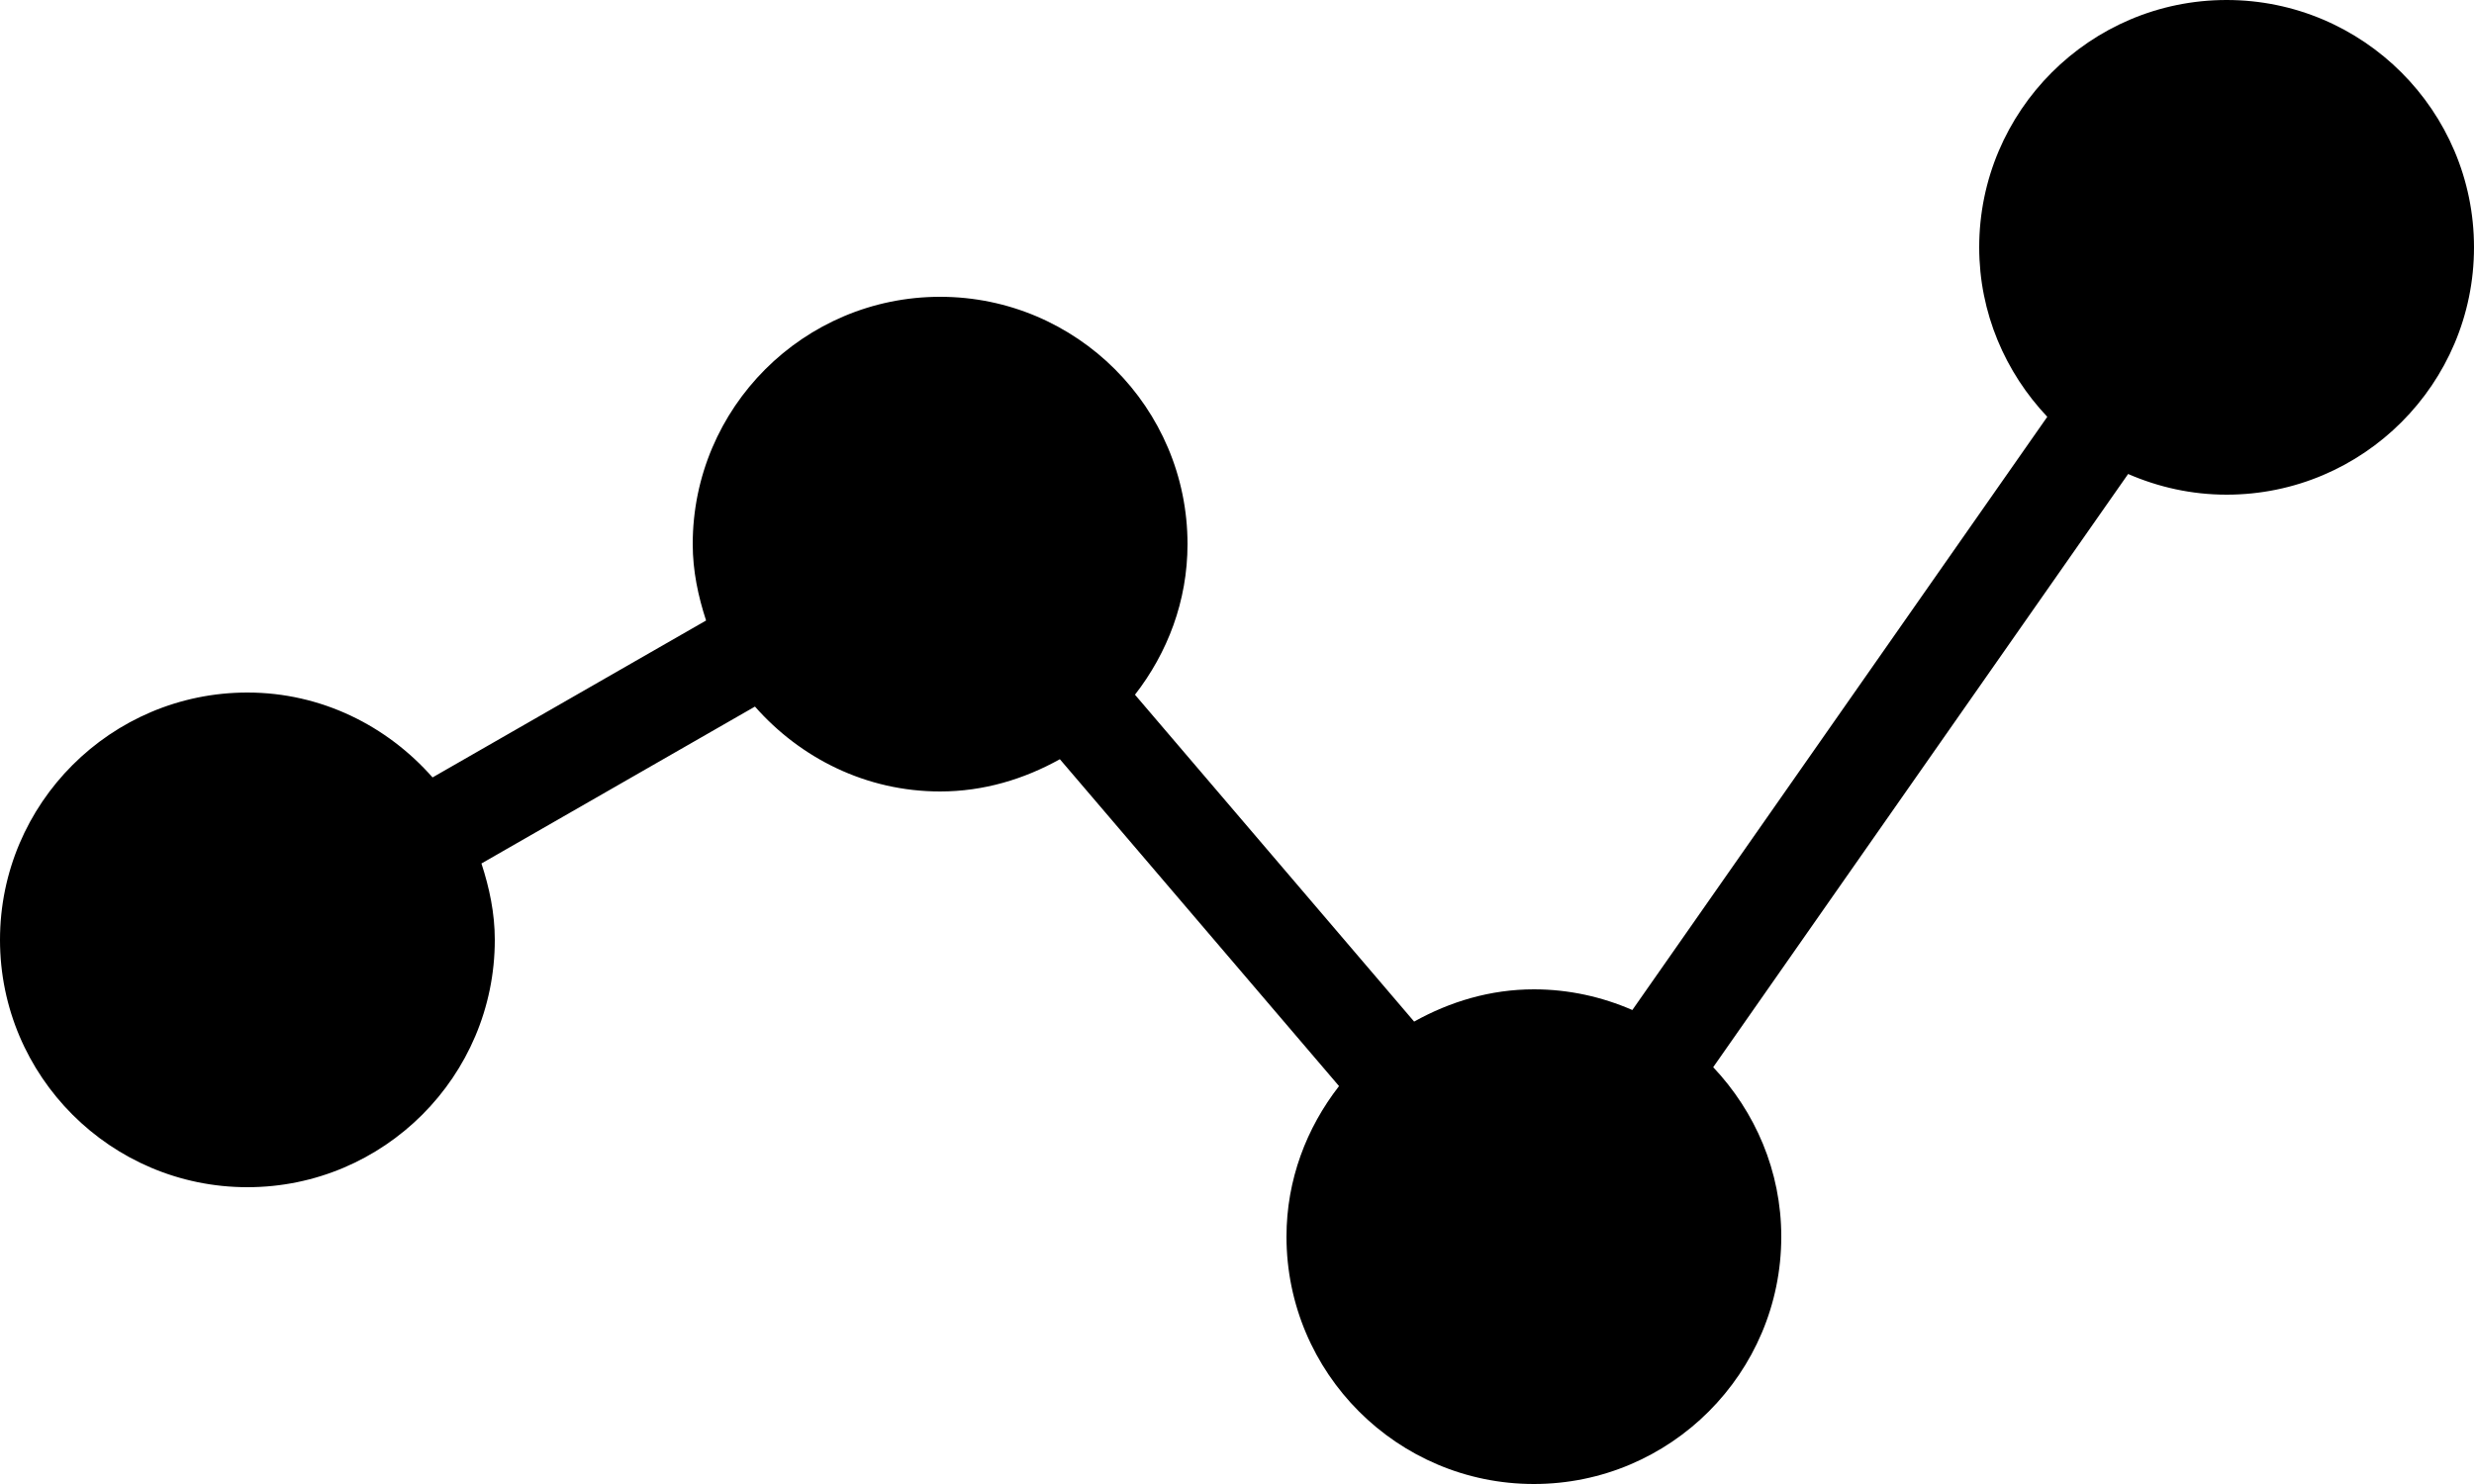<?xml version="1.0" encoding="UTF-8"?>
<svg width="25px" height="15px" viewBox="0 0 25 15" version="1.1" xmlns="http://www.w3.org/2000/svg" xmlns:xlink="http://www.w3.org/1999/xlink">
    <!-- Generator: Sketch 42 (36781) - http://www.bohemiancoding.com/sketch -->
    <title>line-chart</title>
    <desc>Created with Sketch.</desc>
    <defs></defs>
    <g id="Page-1" stroke="none" stroke-width="1" fill="none" fill-rule="evenodd">
        <g id="Filled" transform="translate(-350, -355)" fill="#000000">
            <g id="line-chart" transform="translate(350, 355)">
                <path d="M22.5,0 C21.121,0 20,1.121 20,2.5 C20,3.164 20.265,3.765 20.688,4.213 L16.495,10.209 C16.189,10.076 15.854,10 15.5,10 C15.059,10 14.65,10.125 14.29,10.326 L11.469,7.022 C11.797,6.6 12,6.076 12,5.5 C12,4.121 10.879,3 9.5,3 C8.121,3 7,4.121 7,5.5 C7,5.771 7.055,6.027 7.135,6.272 L4.371,7.858 C3.912,7.337 3.248,7 2.5,7 C1.121,7 0,8.121 0,9.5 C0,10.879 1.121,12 2.5,12 C3.879,12 5,10.879 5,9.5 C5,9.229 4.945,8.973 4.865,8.728 L7.629,7.142 C8.088,7.663 8.752,8 9.5,8 C9.941,8 10.35,7.875 10.71,7.674 L13.531,10.978 C13.203,11.4 13,11.924 13,12.5 C13,13.879 14.121,15 15.5,15 C16.879,15 18,13.879 18,12.5 C18,11.836 17.735,11.235 17.312,10.787 L21.505,4.791 C21.811,4.924 22.146,5 22.5,5 C23.879,5 25,3.879 25,2.5 C25,1.121 23.879,0 22.5,0" id="Page-1"></path>
            </g>
        </g>
    </g>
</svg>